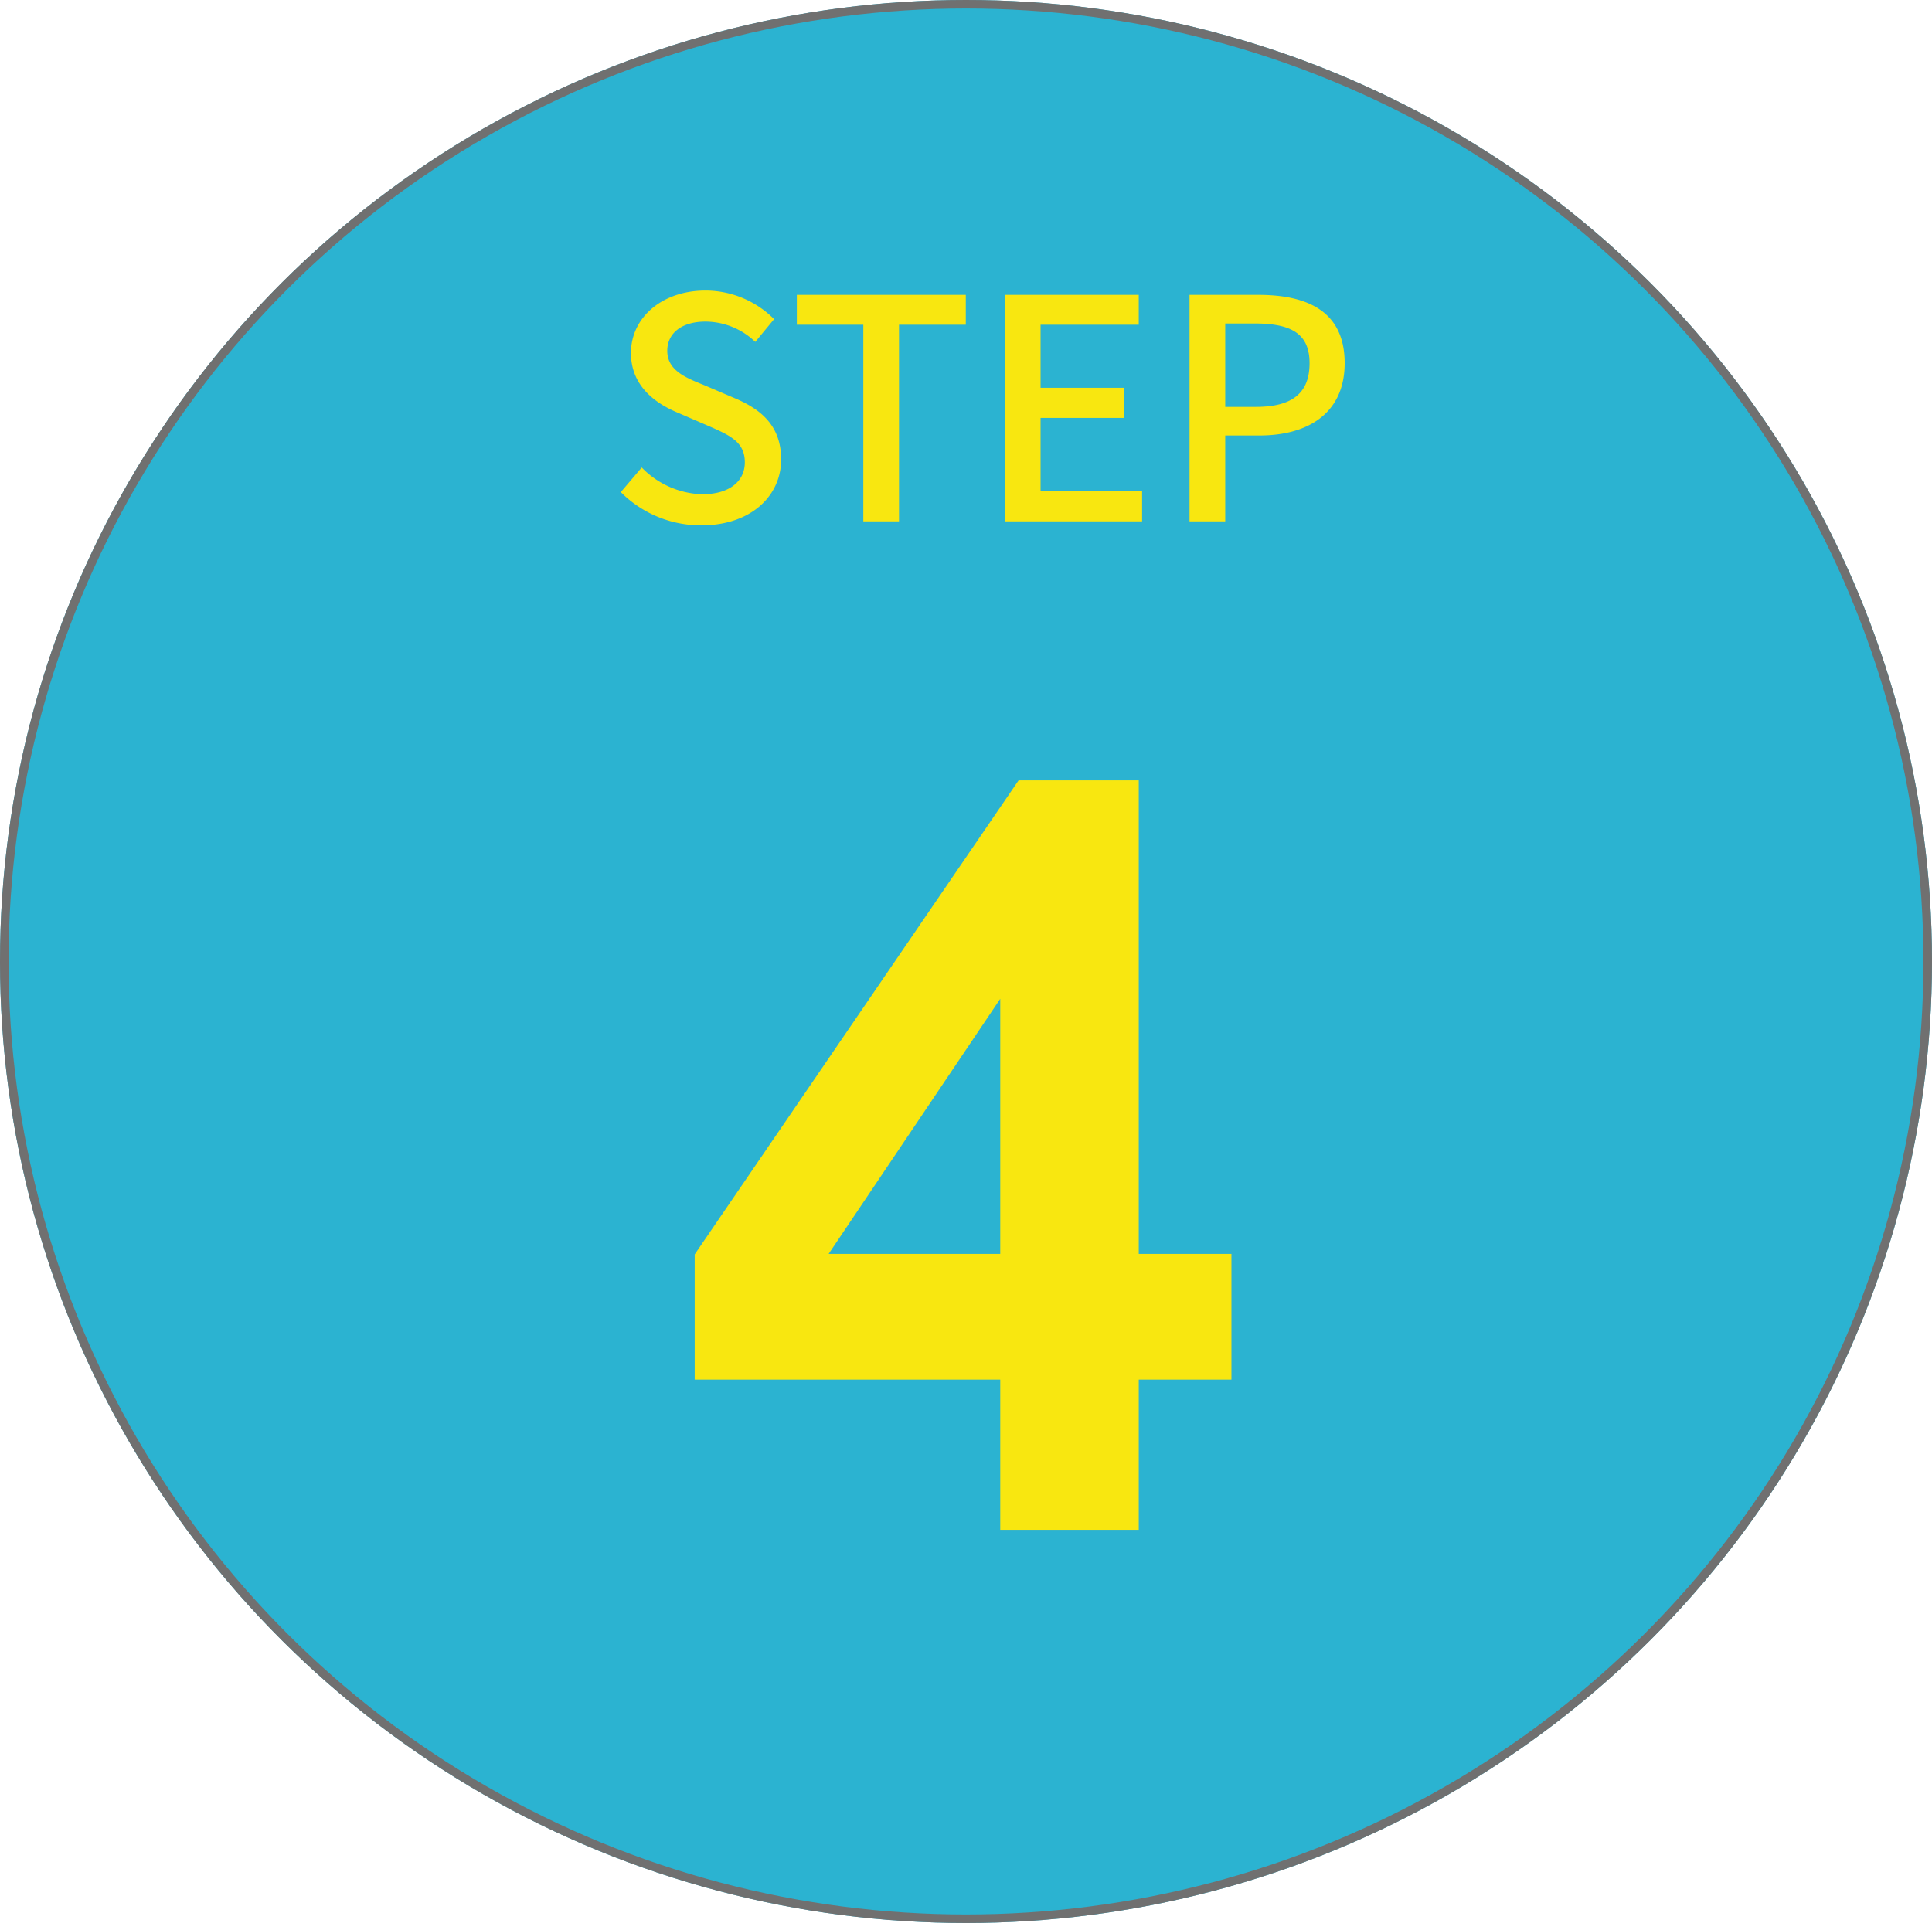 <svg xmlns="http://www.w3.org/2000/svg" width="226" height="225" viewBox="0 0 226 225">
  <g id="グループ_502" data-name="グループ 502" transform="translate(-171 -16419)">
    <g id="楕円形_2" data-name="楕円形 2" transform="translate(171 16419)" fill="#2bb3d1" stroke="#707070" stroke-width="1">
      <ellipse cx="113" cy="112.5" rx="113" ry="112.5" stroke="none"/>
      <ellipse cx="113" cy="112.5" rx="112.5" ry="112" fill="none"/>
    </g>
    <path id="パス_446" data-name="パス 446" d="M38.006,0V-17.573H2.264V-32.228L40.15-87.687H54.209v55.4H65.051v14.714H54.209V0Zm0-32.287V-62.132L17.931-32.287Z" transform="translate(250 16598)" fill="#f8e710"/>
    <path id="パス_445" data-name="パス 445" d="M11.052.468c5.8,0,9.324-3.456,9.324-7.7,0-3.888-2.268-5.832-5.4-7.164L11.34-15.948c-2.16-.864-4.284-1.728-4.284-4,0-2.124,1.764-3.42,4.464-3.42a8.439,8.439,0,0,1,5.832,2.376l2.2-2.664A11.349,11.349,0,0,0,11.52-27c-5.04,0-8.712,3.132-8.712,7.308,0,3.852,2.844,5.868,5.4,6.948L11.88-11.16c2.448,1.08,4.248,1.836,4.248,4.248,0,2.232-1.8,3.744-5,3.744A10.272,10.272,0,0,1,4.068-6.3L1.62-3.42A13.219,13.219,0,0,0,11.052.468ZM29.988,0h4.176V-23h7.812V-26.5H22.212V-23h7.776Zm16.56,0H62.6V-3.528H50.724V-12.1h9.72v-3.528h-9.72V-23H62.208V-26.5H46.548Zm21.6,0h4.176V-10.044h4c5.76,0,9.972-2.664,9.972-8.46,0-5.976-4.212-7.992-10.116-7.992H68.148Zm4.176-13.392v-9.756H75.78c4.212,0,6.408,1.152,6.408,4.644s-2.016,5.112-6.264,5.112Z" transform="translate(242 16480)" fill="#f8e710"/>
  </g>
</svg>
